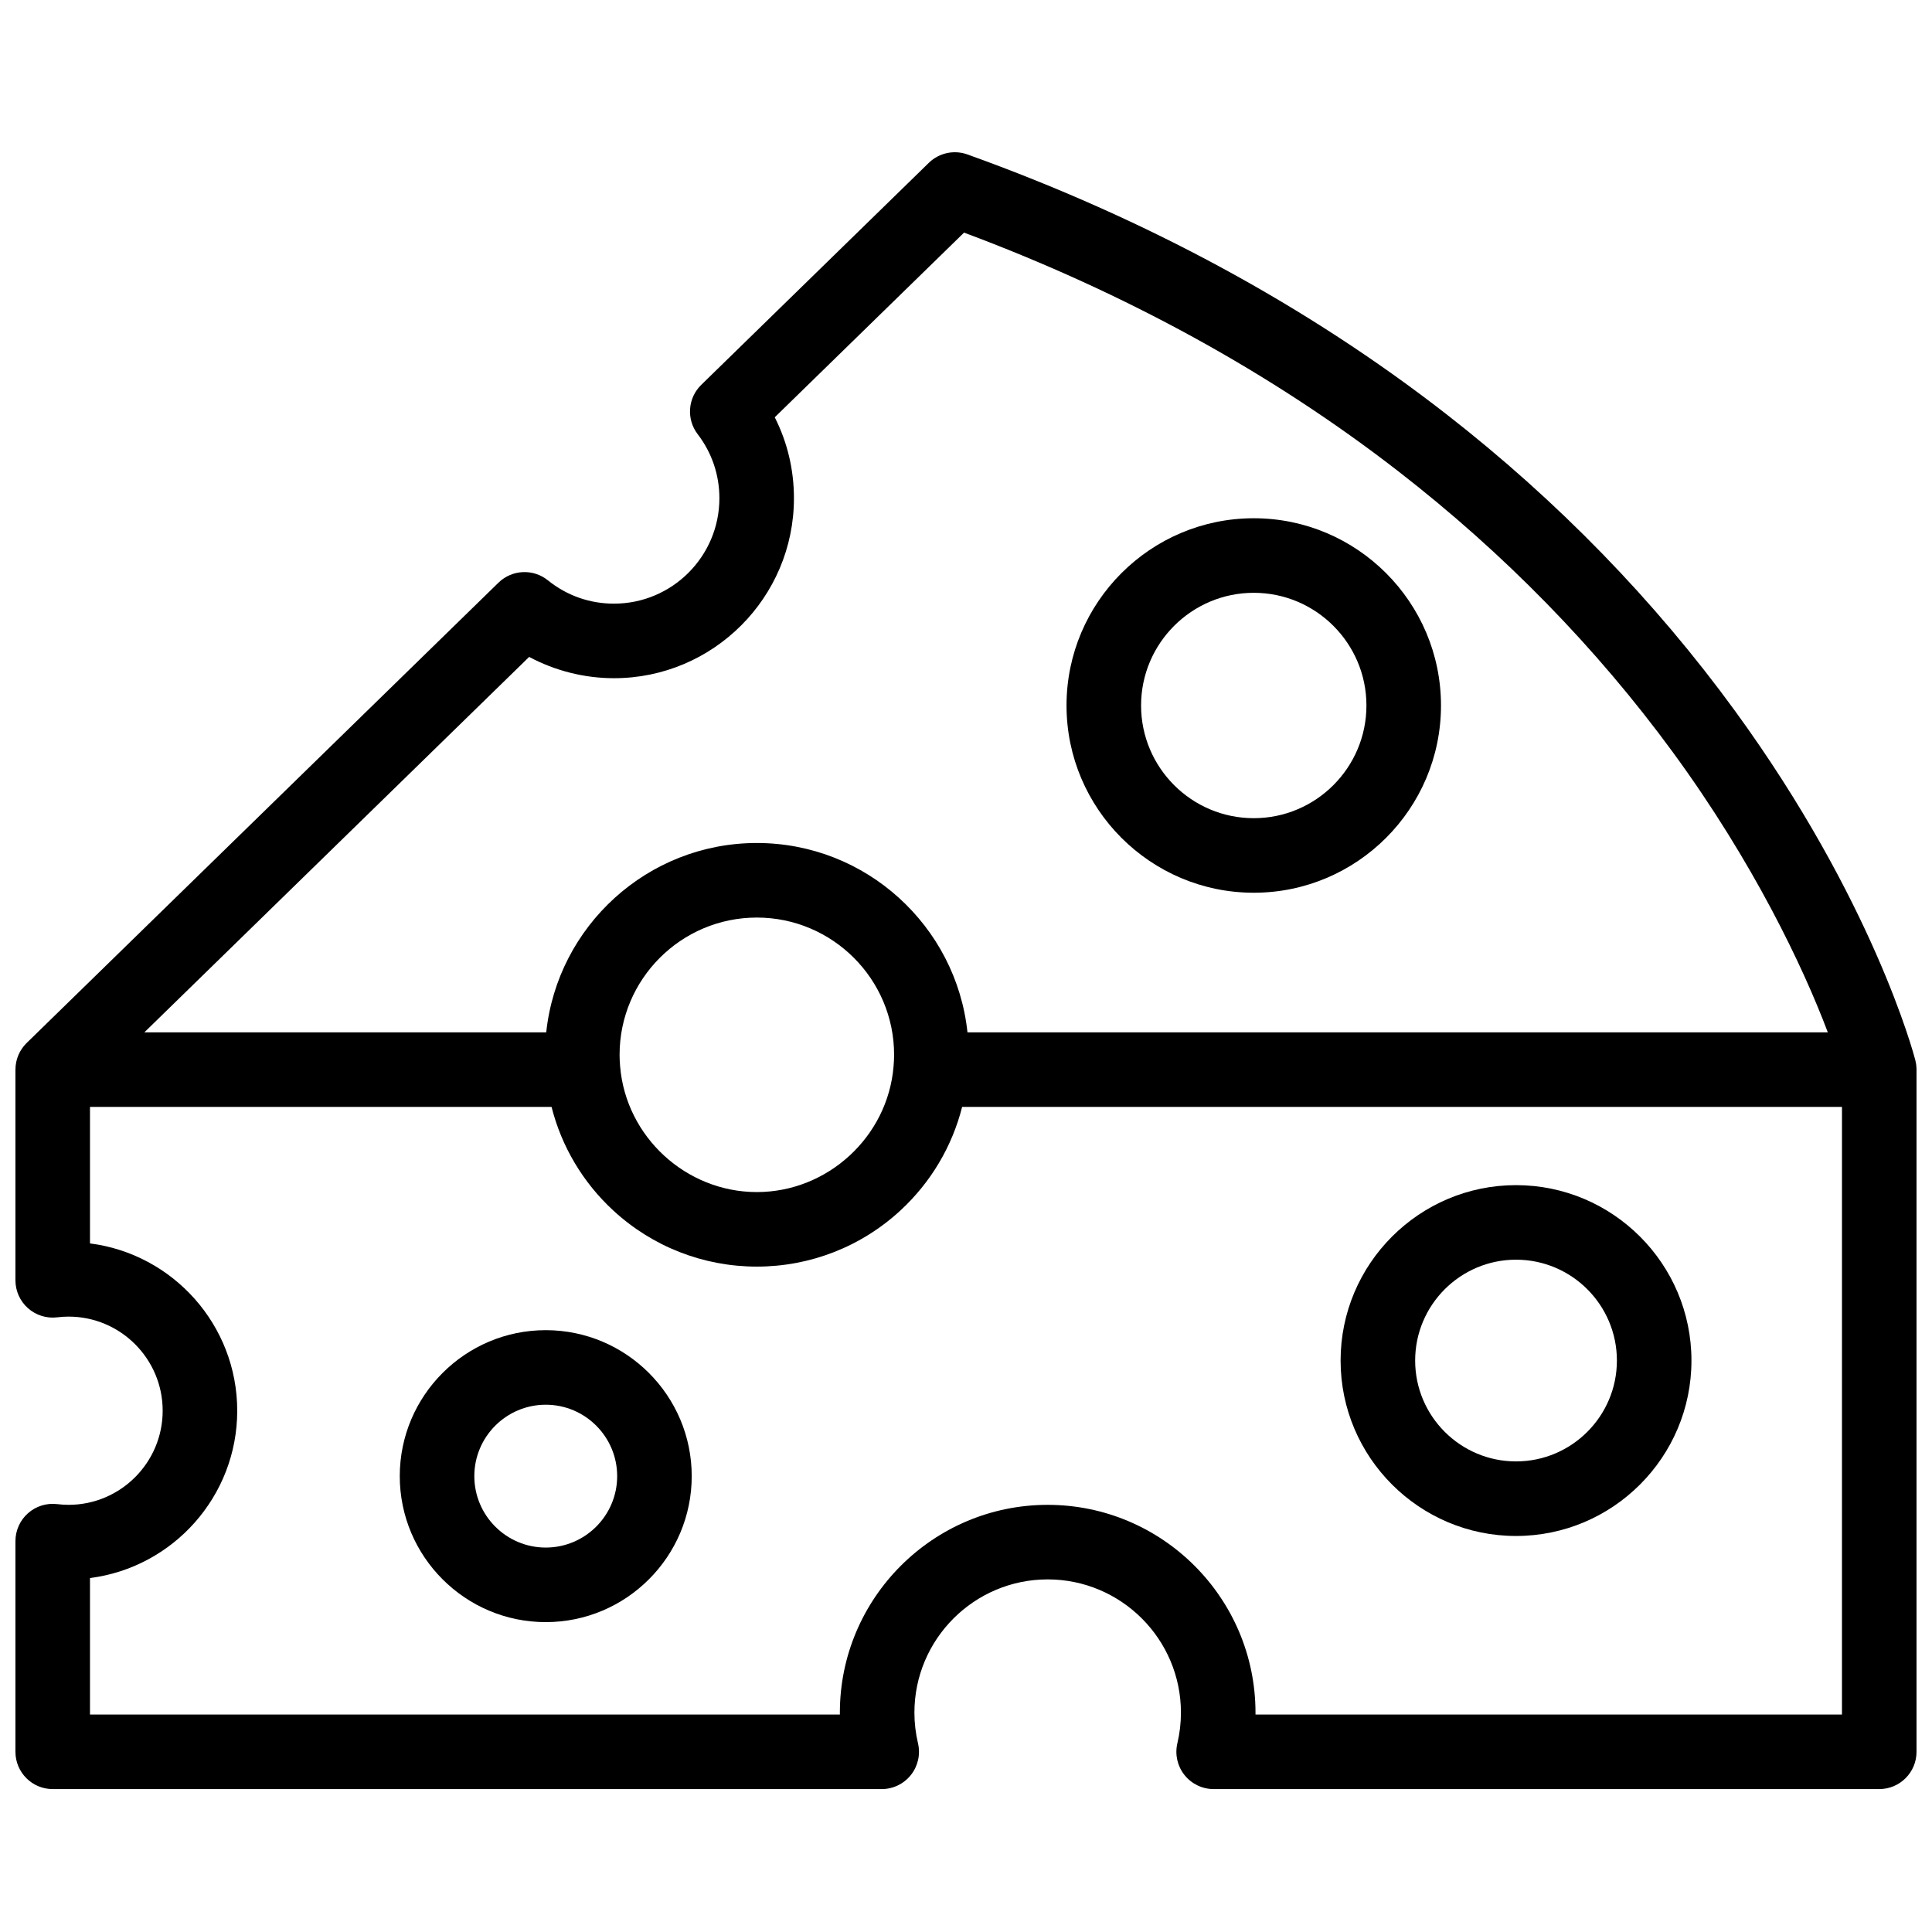 <?xml version="1.0" encoding="UTF-8"?>
<!-- Uploaded to: SVG Repo, www.svgrepo.com, Generator: SVG Repo Mixer Tools -->
<svg width="800px" height="800px" version="1.1" viewBox="144 144 512 512" xmlns="http://www.w3.org/2000/svg">
 <defs>
  <clipPath id="a">
   <path d="m148.09 184h503.81v435h-503.81z"/>
  </clipPath>
 </defs>
 <path d="m476.26 301.1c16.465 0 29.859 13.398 29.859 29.863 0 16.465-13.395 29.863-29.859 29.863-16.469 0-29.863-13.398-29.863-29.863 0-16.465 13.395-29.863 29.863-29.863m0 79.484c27.359 0 49.617-22.262 49.617-49.621 0-27.359-22.258-49.621-49.617-49.621-27.359 0-49.621 22.262-49.621 49.621 0 27.359 22.262 49.621 49.621 49.621" fill-rule="evenodd"/>
 <path d="m545.76 477.83c14.742 0 26.734 11.992 26.734 26.73s-11.992 26.73-26.734 26.73c-14.738 0-26.73-11.992-26.73-26.73s11.992-26.73 26.73-26.73m0 73.219c25.637 0 46.492-20.855 46.492-46.488s-20.855-46.488-46.492-46.488c-25.633 0-46.488 20.855-46.488 46.488s20.855 46.488 46.488 46.488" fill-rule="evenodd"/>
 <path d="m288.63 554.12c-10.438 0-18.93-8.492-18.93-18.926 0-10.438 8.492-18.93 18.93-18.93 10.434 0 18.926 8.492 18.926 18.93 0 10.434-8.492 18.926-18.926 18.926m0-57.613c-21.332 0-38.688 17.355-38.688 38.688 0 21.328 17.355 38.684 38.688 38.684 21.328 0 38.684-17.355 38.684-38.684 0-21.332-17.355-38.688-38.684-38.688" fill-rule="evenodd"/>
 <g clip-path="url(#a)">
  <path d="m632.14 598.37h-155.42v-0.496c0-30.367-24.707-55.074-55.074-55.074-30.367 0-55.074 24.707-55.074 55.074 0 0.168 0.004 0.332 0.004 0.496h-198.73v-36.172c21.973-2.801 39.02-21.617 39.02-44.34s-17.047-41.539-39.02-44.34v-36.172h122.32c2.644 10.457 8.273 19.977 16.328 27.422 10.395 9.605 23.914 14.895 38.074 14.895 14.16 0 27.684-5.289 38.074-14.895 8.059-7.445 13.684-16.965 16.332-27.422h233.17zm-323.8-171.73v-0.004c-0.098-1.148-0.145-2.164-0.145-3.098 0-20.059 16.32-36.375 36.375-36.375 20.059 0 36.375 16.316 36.375 36.375 0 0.934-0.047 1.949-0.145 3.098v0.004c-1.57 18.656-17.488 33.27-36.23 33.27-18.742 0-34.656-14.613-36.23-33.27zm-24.109-108.55c6.879 3.672 14.621 5.641 22.48 5.641 26.297 0 47.691-21.395 47.691-47.691 0-7.566-1.738-14.848-5.086-21.453l50.168-48.941c42.898 16.012 81.598 37.281 115.1 63.262 27.98 21.695 52.441 46.727 72.703 74.391 21.371 29.18 34.578 56.965 41.105 74.293h-228c-2.977-28.168-26.875-50.188-55.82-50.188-28.945 0-52.844 22.02-55.816 50.188h-106.51zm367.67 109.25c-0.004-0.133-0.016-0.27-0.023-0.406-0.012-0.227-0.027-0.457-0.055-0.68-0.016-0.125-0.035-0.25-0.055-0.375-0.043-0.242-0.086-0.48-0.145-0.711-0.012-0.059-0.02-0.117-0.031-0.176-0.445-1.711-11.266-42.43-47.762-92.547-21.332-29.297-47.102-55.785-76.59-78.73-36.777-28.613-79.457-51.758-126.86-68.785-3.559-1.277-7.531-0.414-10.238 2.227l-60.305 58.836c-3.582 3.492-3.984 9.109-0.941 13.078 3.762 4.91 5.75 10.777 5.75 16.969 0 15.402-12.531 27.934-27.934 27.934-6.441 0-12.496-2.137-17.512-6.18-3.891-3.137-9.516-2.871-13.098 0.621l-125.03 121.98c-0.016 0.016-0.031 0.035-0.051 0.051-0.051 0.051-0.098 0.105-0.148 0.156-0.152 0.16-0.297 0.32-0.438 0.484-0.062 0.074-0.121 0.148-0.184 0.223-0.125 0.156-0.246 0.32-0.363 0.484-0.051 0.078-0.105 0.152-0.156 0.227-0.148 0.223-0.289 0.449-0.418 0.684-0.031 0.062-0.062 0.129-0.098 0.191-0.102 0.199-0.199 0.398-0.289 0.605-0.047 0.105-0.09 0.215-0.133 0.324-0.066 0.164-0.125 0.324-0.18 0.488-0.039 0.113-0.078 0.223-0.113 0.34-0.07 0.246-0.137 0.5-0.191 0.75-0.016 0.074-0.027 0.145-0.039 0.219-0.047 0.234-0.082 0.473-0.109 0.711-0.012 0.09-0.02 0.18-0.027 0.27-0.02 0.246-0.031 0.492-0.035 0.738 0 0.043-0.008 0.082-0.008 0.125v55.832c0 2.824 1.211 5.516 3.324 7.391 2.109 1.871 4.922 2.758 7.731 2.418 1.066-0.129 2.059-0.191 3.023-0.191 13.754 0 24.941 11.188 24.941 24.941s-11.188 24.941-24.941 24.941c-0.965 0-1.957-0.062-3.023-0.191-2.801-0.336-5.617 0.543-7.731 2.418s-3.324 4.566-3.324 7.391v55.832c0 5.457 4.422 9.879 9.879 9.879h219.69c3.019 0 5.871-1.379 7.742-3.746 1.875-2.363 2.566-5.453 1.875-8.391-0.629-2.68-0.949-5.41-0.949-8.117 0-19.473 15.844-35.316 35.316-35.316 19.477 0 35.316 15.844 35.316 35.316 0 2.707-0.316 5.438-0.945 8.117-0.691 2.938-0.004 6.027 1.871 8.391 1.875 2.367 4.727 3.746 7.742 3.746h176.39c5.457 0 9.879-4.422 9.879-9.879v-180.78c0-0.043-0.004-0.086-0.004-0.129z" fill-rule="evenodd"/>
 </g>
</svg>